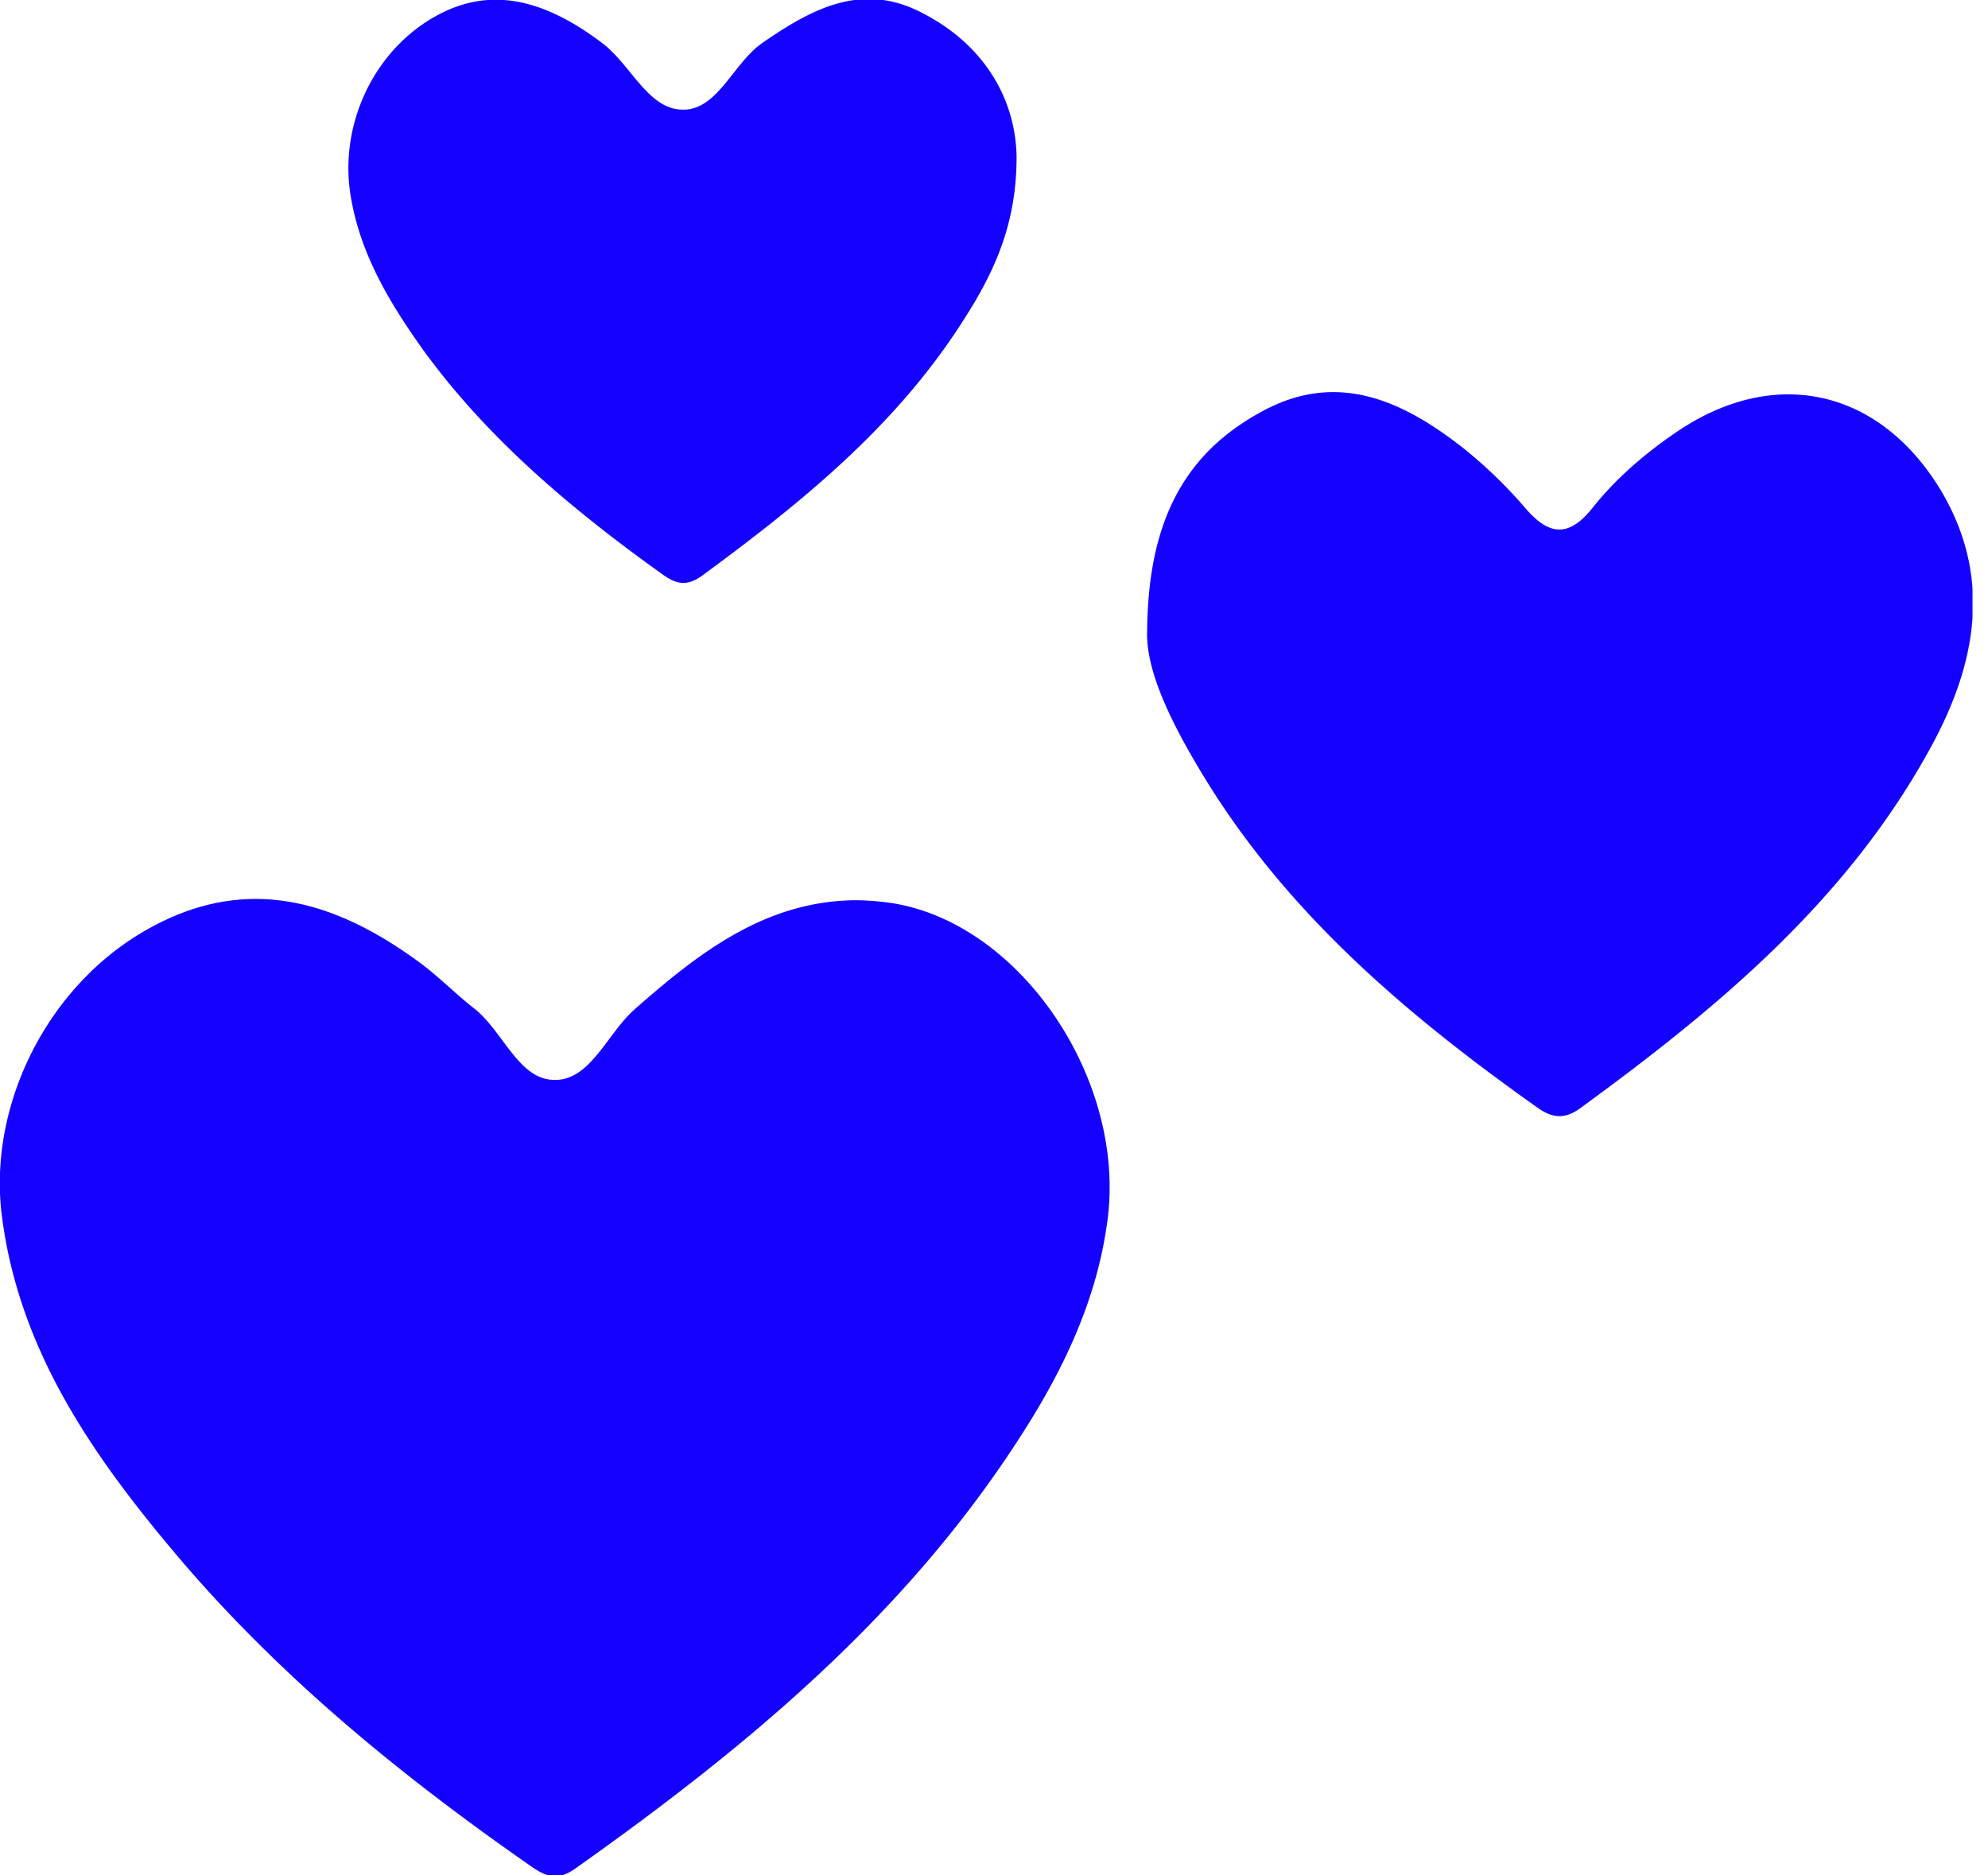 <svg xmlns="http://www.w3.org/2000/svg" width="106" height="100" fill="none"><g fill="#1400FF" clip-path="url(#a)"><path d="M45.594 48.002c-4.815.052-8.35 2.818-11.782 5.84-1.435 1.281-2.357 3.791-4.252 3.74-1.896 0-2.716-2.561-4.253-3.79-.922-.718-1.793-1.589-2.715-2.306-4.508-3.381-9.323-4.97-14.703-1.947C2.562 52.51-.666 58.914.103 64.857c.922 7.172 4.866 12.807 9.375 18.135 5.43 6.404 11.885 11.68 18.8 16.496.872.615 1.486.82 2.46.102 8.965-6.352 17.315-13.268 23.412-22.592 2.356-3.586 4.252-7.377 4.866-11.68 1.179-7.736-4.764-16.393-11.834-17.213a13.781 13.781 0 0 0-1.588-.103ZM61.168 33.607c-.102 2.203 1.383 5.123 3.074 7.89 4.457 7.274 10.81 12.653 17.674 17.52.769.563 1.434.717 2.305.102 7.377-5.379 14.293-11.117 18.75-19.313 2.459-4.509 3.279-9.17.41-13.832-3.33-5.328-8.914-6.455-14.088-2.87-1.64 1.128-3.125 2.409-4.354 3.945-1.332 1.691-2.408 1.486-3.689-.05a24.943 24.943 0 0 0-3.125-3.023c-3.227-2.562-6.762-4.252-10.81-2.05-4.098 2.203-6.096 5.79-6.147 11.68ZM54.2 8.197c-.102-2.972-1.74-5.84-5.07-7.53-3.177-1.64-5.841-.206-8.505 1.638-1.588 1.127-2.408 3.689-4.354 3.535-1.742-.102-2.664-2.408-4.15-3.535-3.381-2.561-6.301-3.022-9.17-1.28-3.125 1.895-4.867 5.737-4.252 9.426.512 3.125 2.1 5.738 3.893 8.248 3.433 4.713 7.89 8.453 12.603 11.834.768.563 1.332.82 2.254.154 5.225-3.843 10.246-7.89 13.832-13.474 1.588-2.459 2.971-5.123 2.92-9.016Z"/></g><defs><clipPath id="a"><path fill="#fff" d="M105.174 0H0v100h105.174z"/></clipPath></defs></svg>